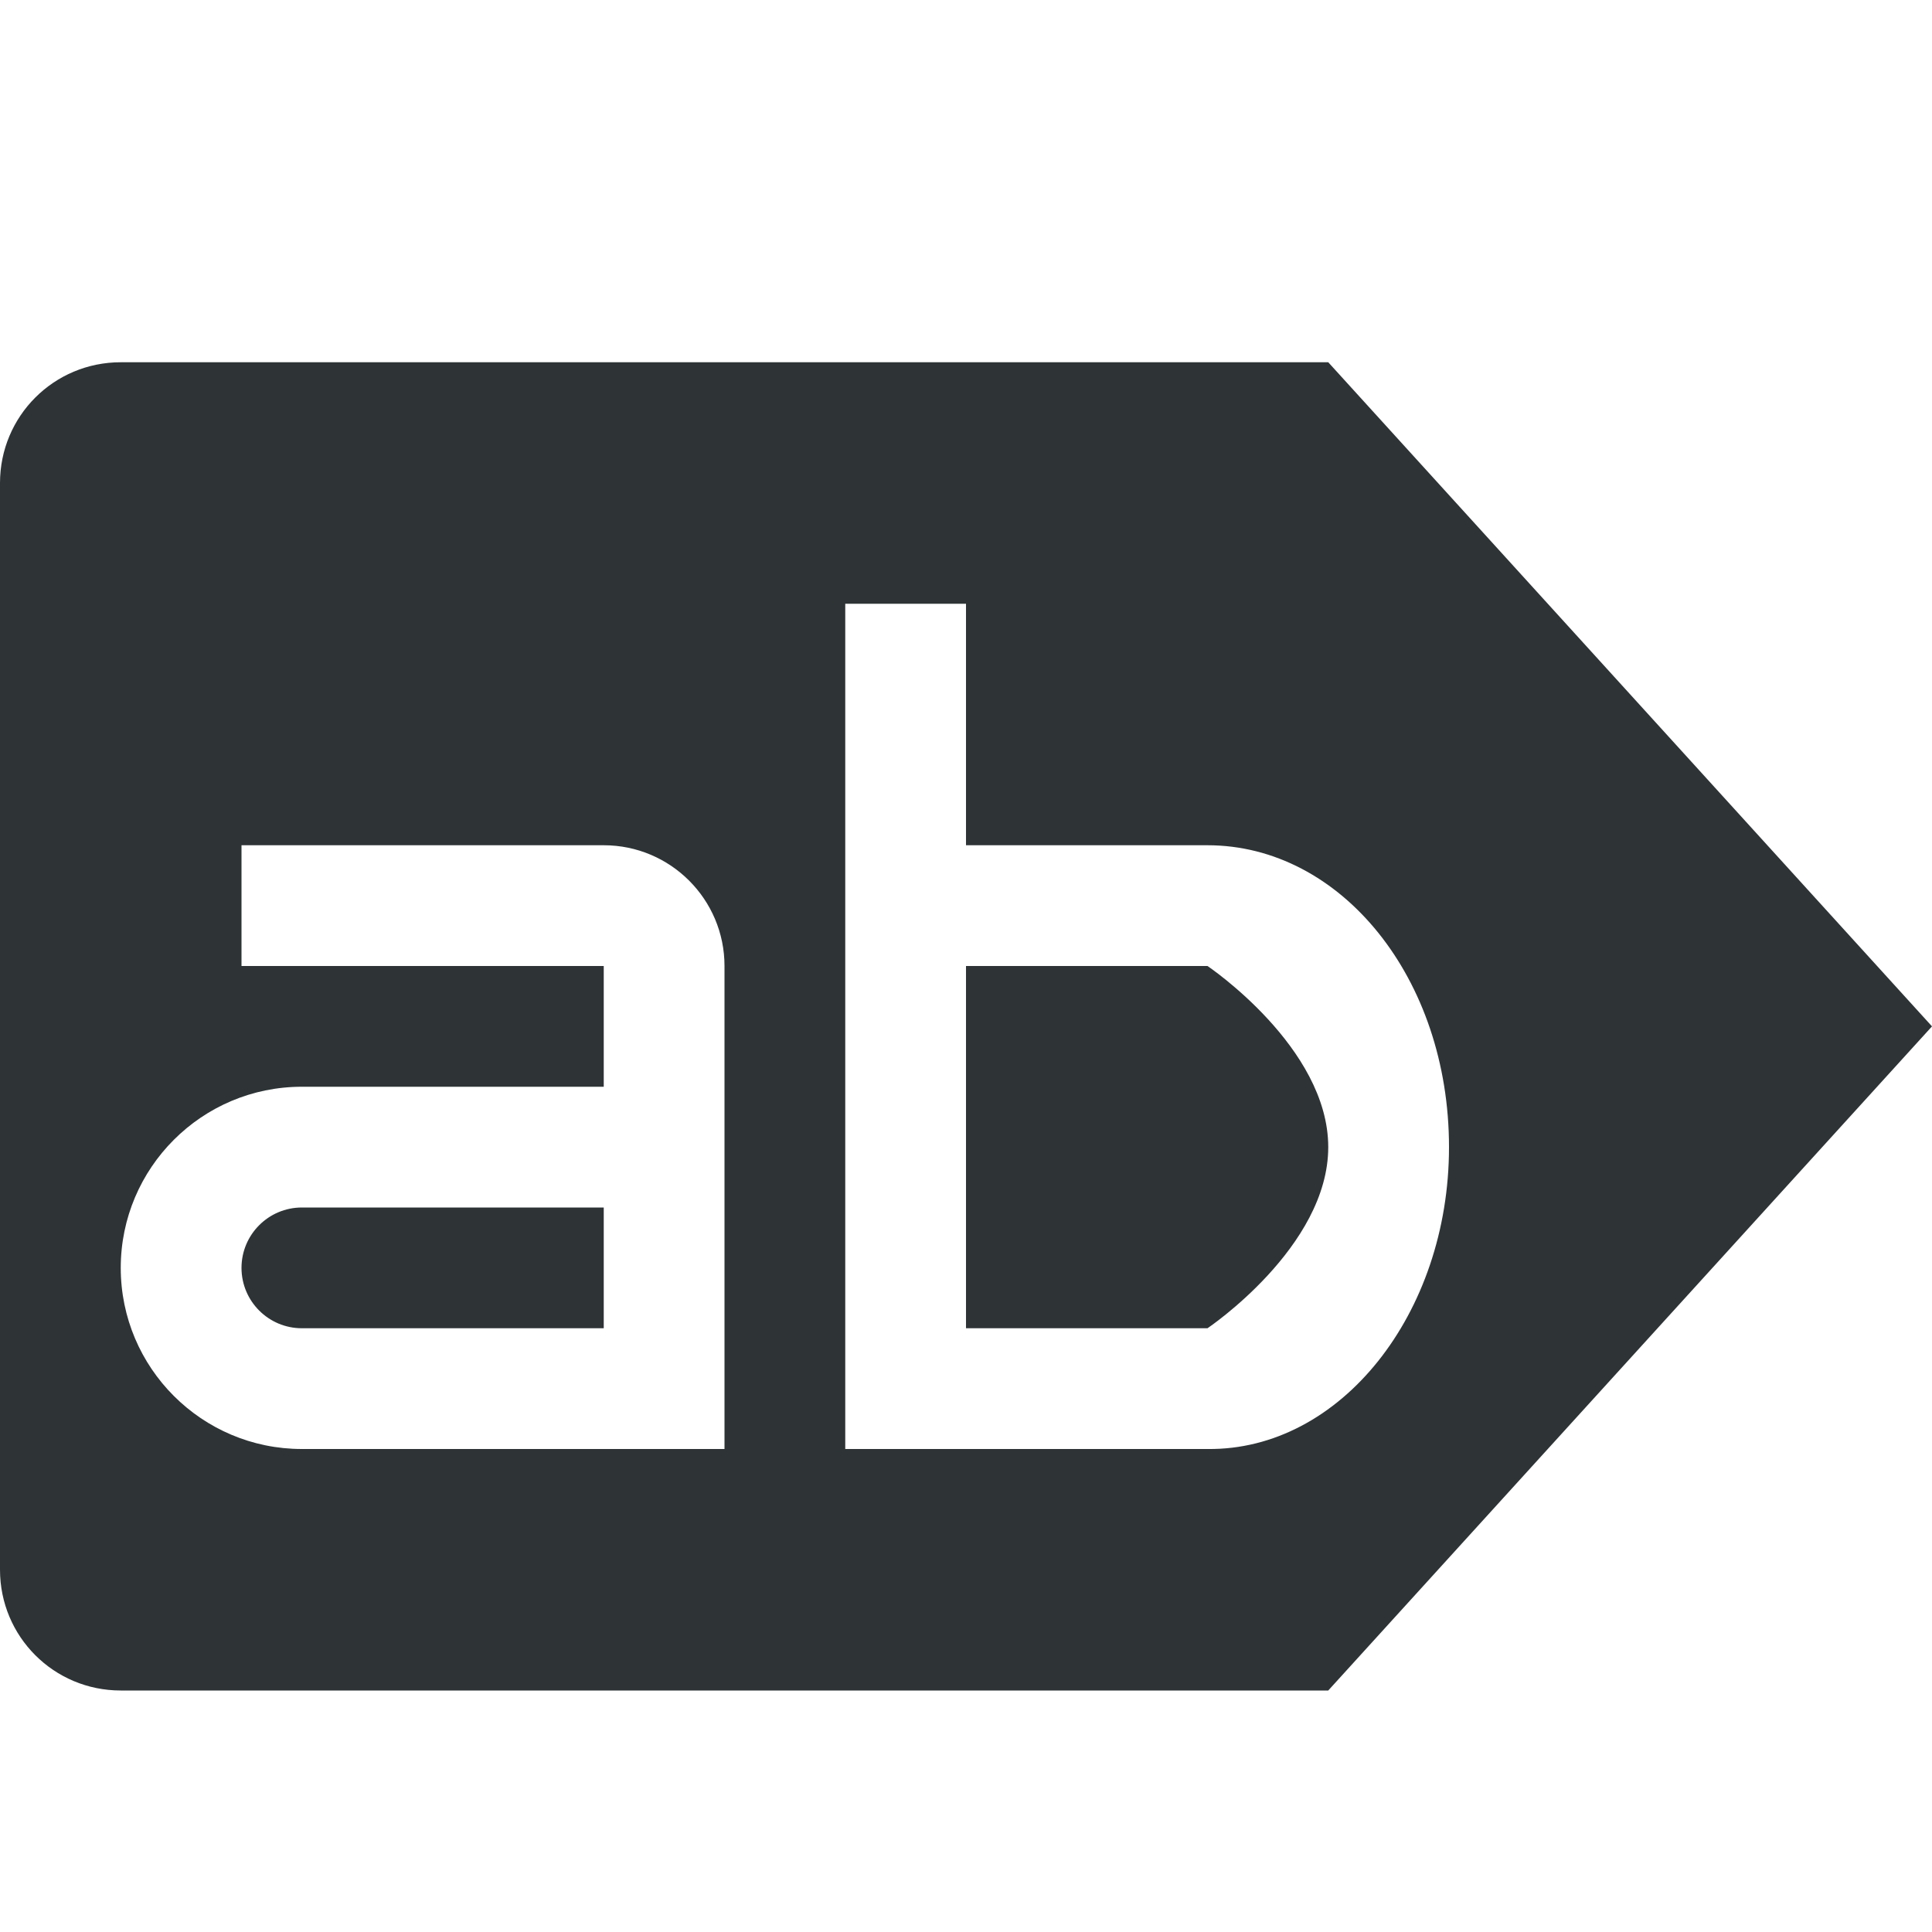 <svg viewBox="0 0 16 16" xmlns="http://www.w3.org/2000/svg"><path d="m1 3c-.554 0-1 .446-1 1v9c0 .554.446 1 1 1h10l5-5.5-5-5.5zm6 2h1v2h2c1.105 0 2 1.1 2 2.5 0 1.381-.9 2.513-2 2.5h-2-1zm-5 2h3c.552 0 1 .448 1 1v4h-.5-3c-.828 0-1.5-.672-1.5-1.5s.672-1.5 1.5-1.5h2.5v-1h-3zm6 1v3h2s1-.672 1-1.5-1-1.5-1-1.5zm-5.5 2c-.276 0-.5.224-.5.5s.224.5.5.5h2.5v-1z" fill="#2e3436"/></svg>